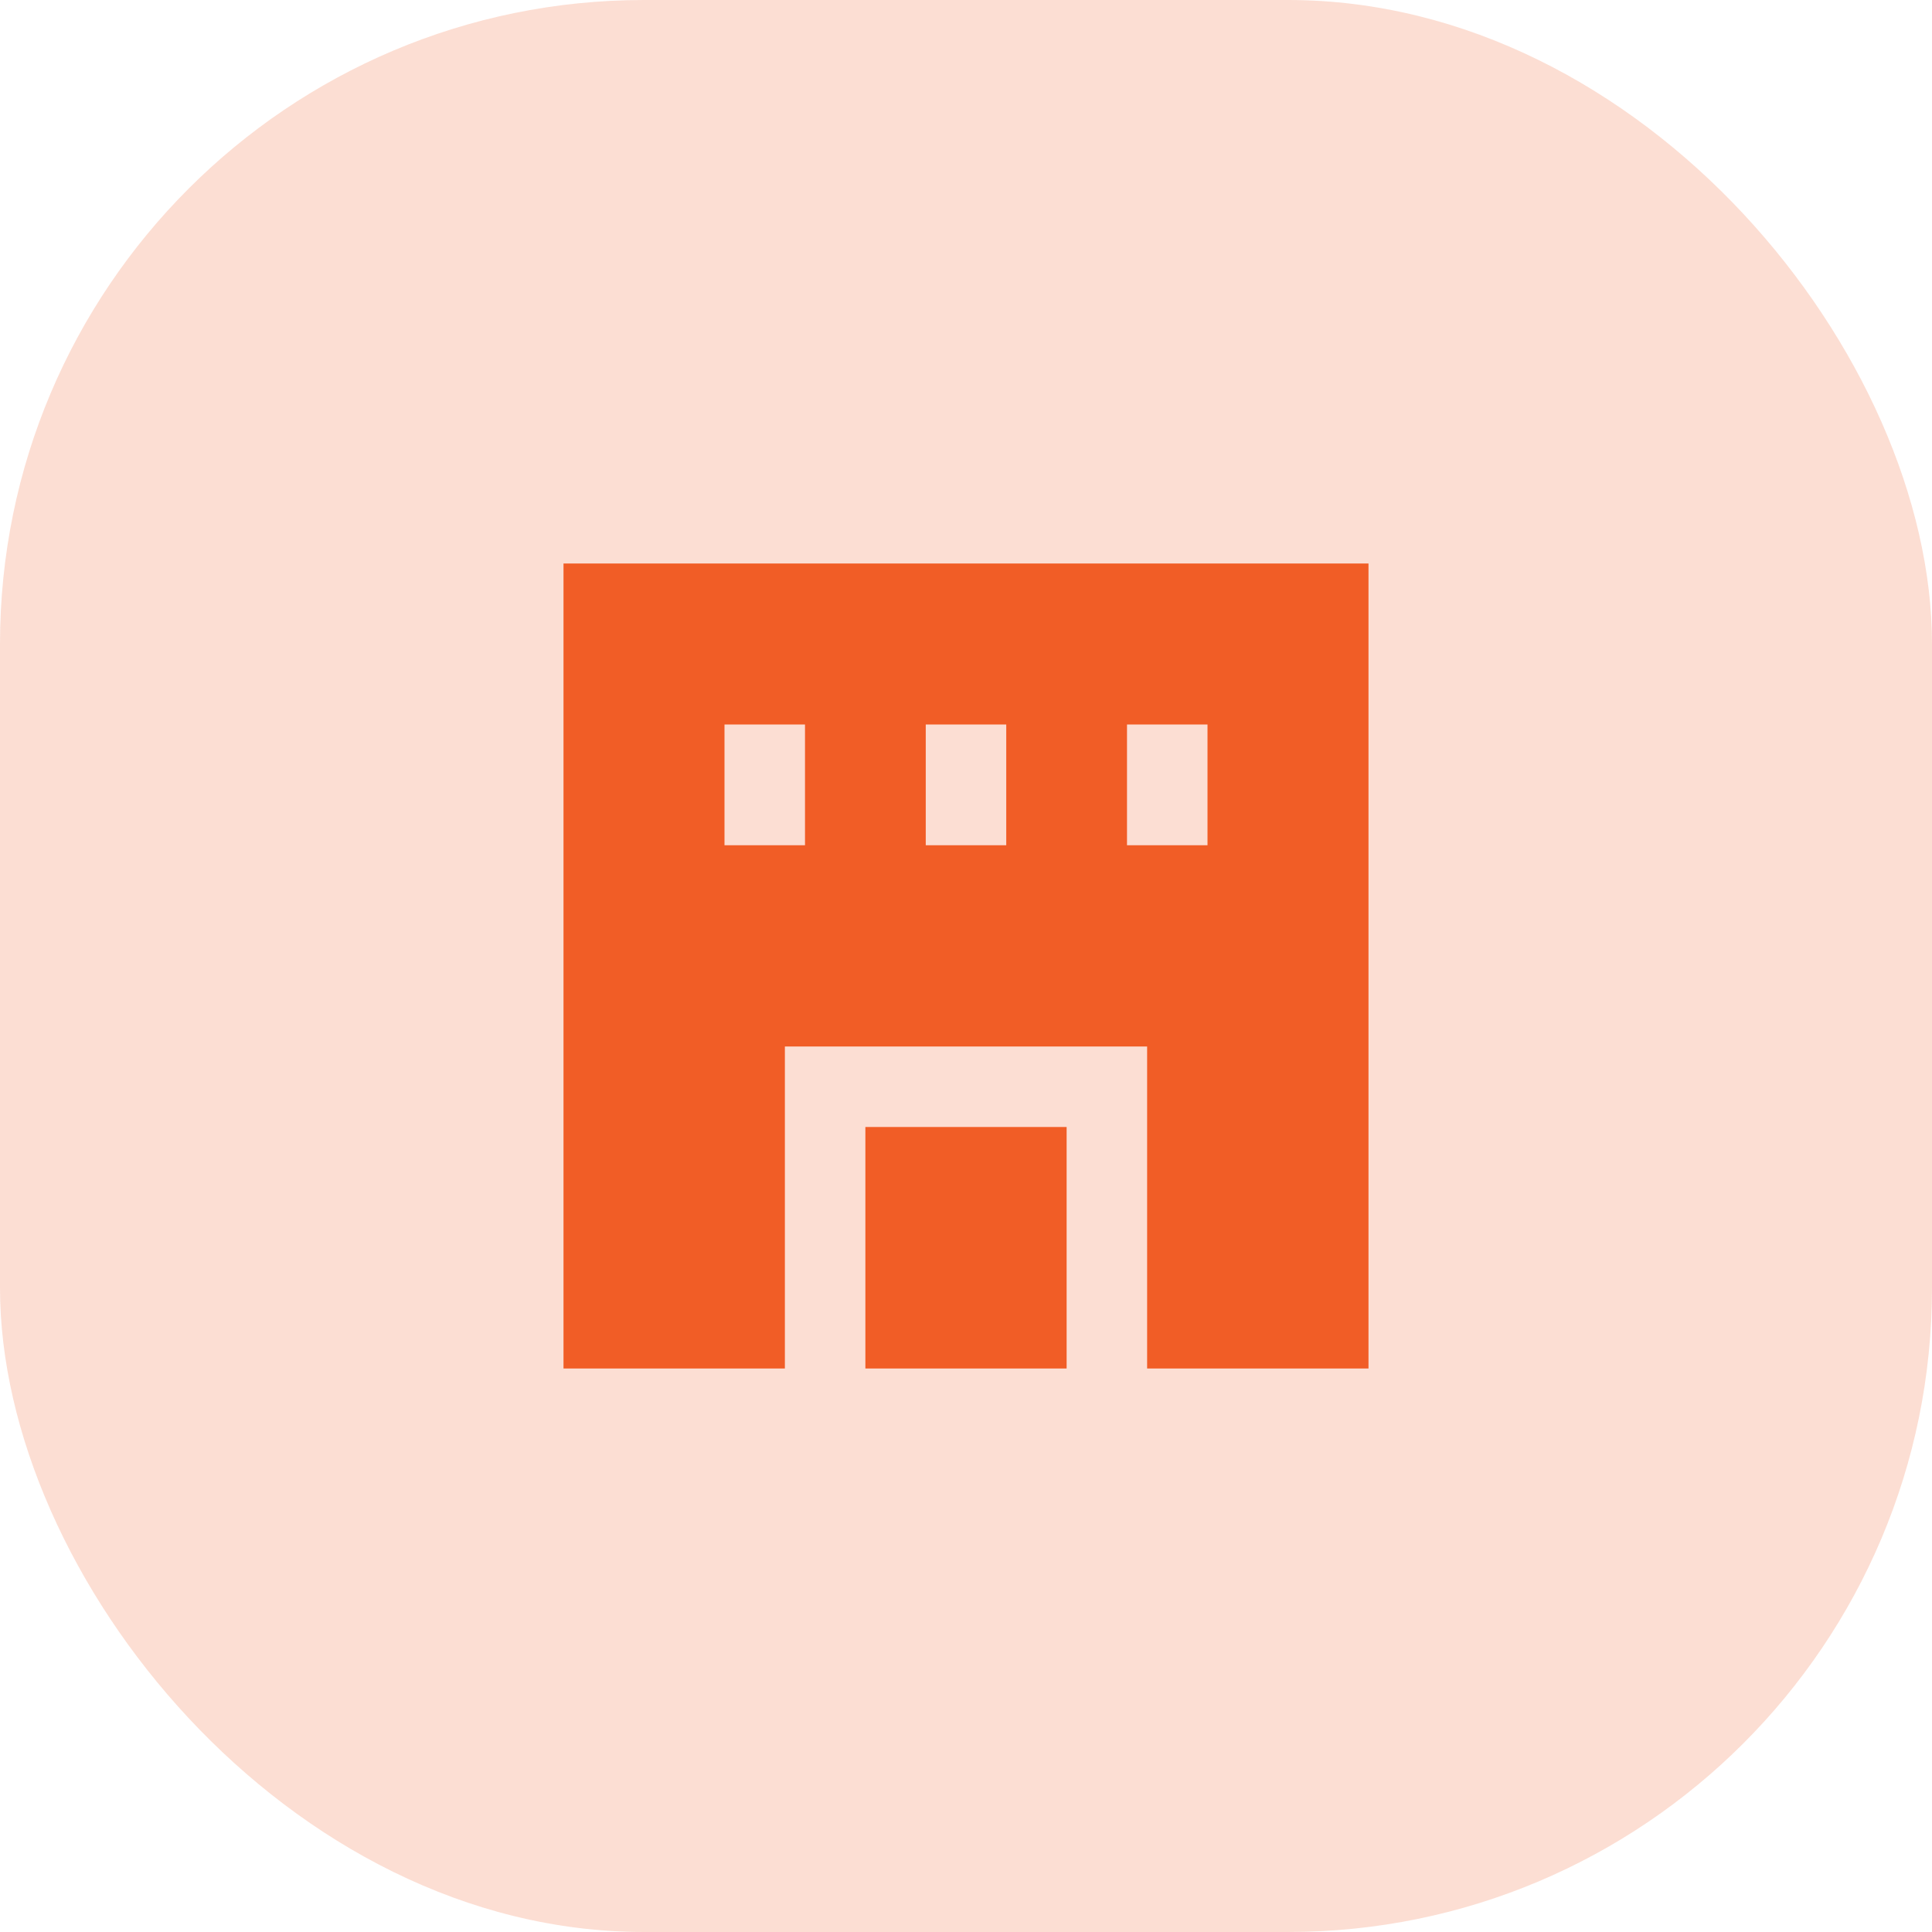 <?xml version="1.0" encoding="UTF-8"?>
<svg xmlns="http://www.w3.org/2000/svg" width="96" height="96" viewBox="0 0 96 96" fill="none">
  <rect width="96" height="96" rx="32" fill="#F15D26" fill-opacity="0.2"></rect>
  <path d="M28 28H68V68H57V52H39V68H28V28ZM40 42V36H36V42H40ZM50 42V36H46V42H50ZM56 42H60V36H56V42Z" fill="#F15D26"></path>
  <path d="M43 68V56H53V68H43Z" fill="#F15D26"></path>
</svg>
